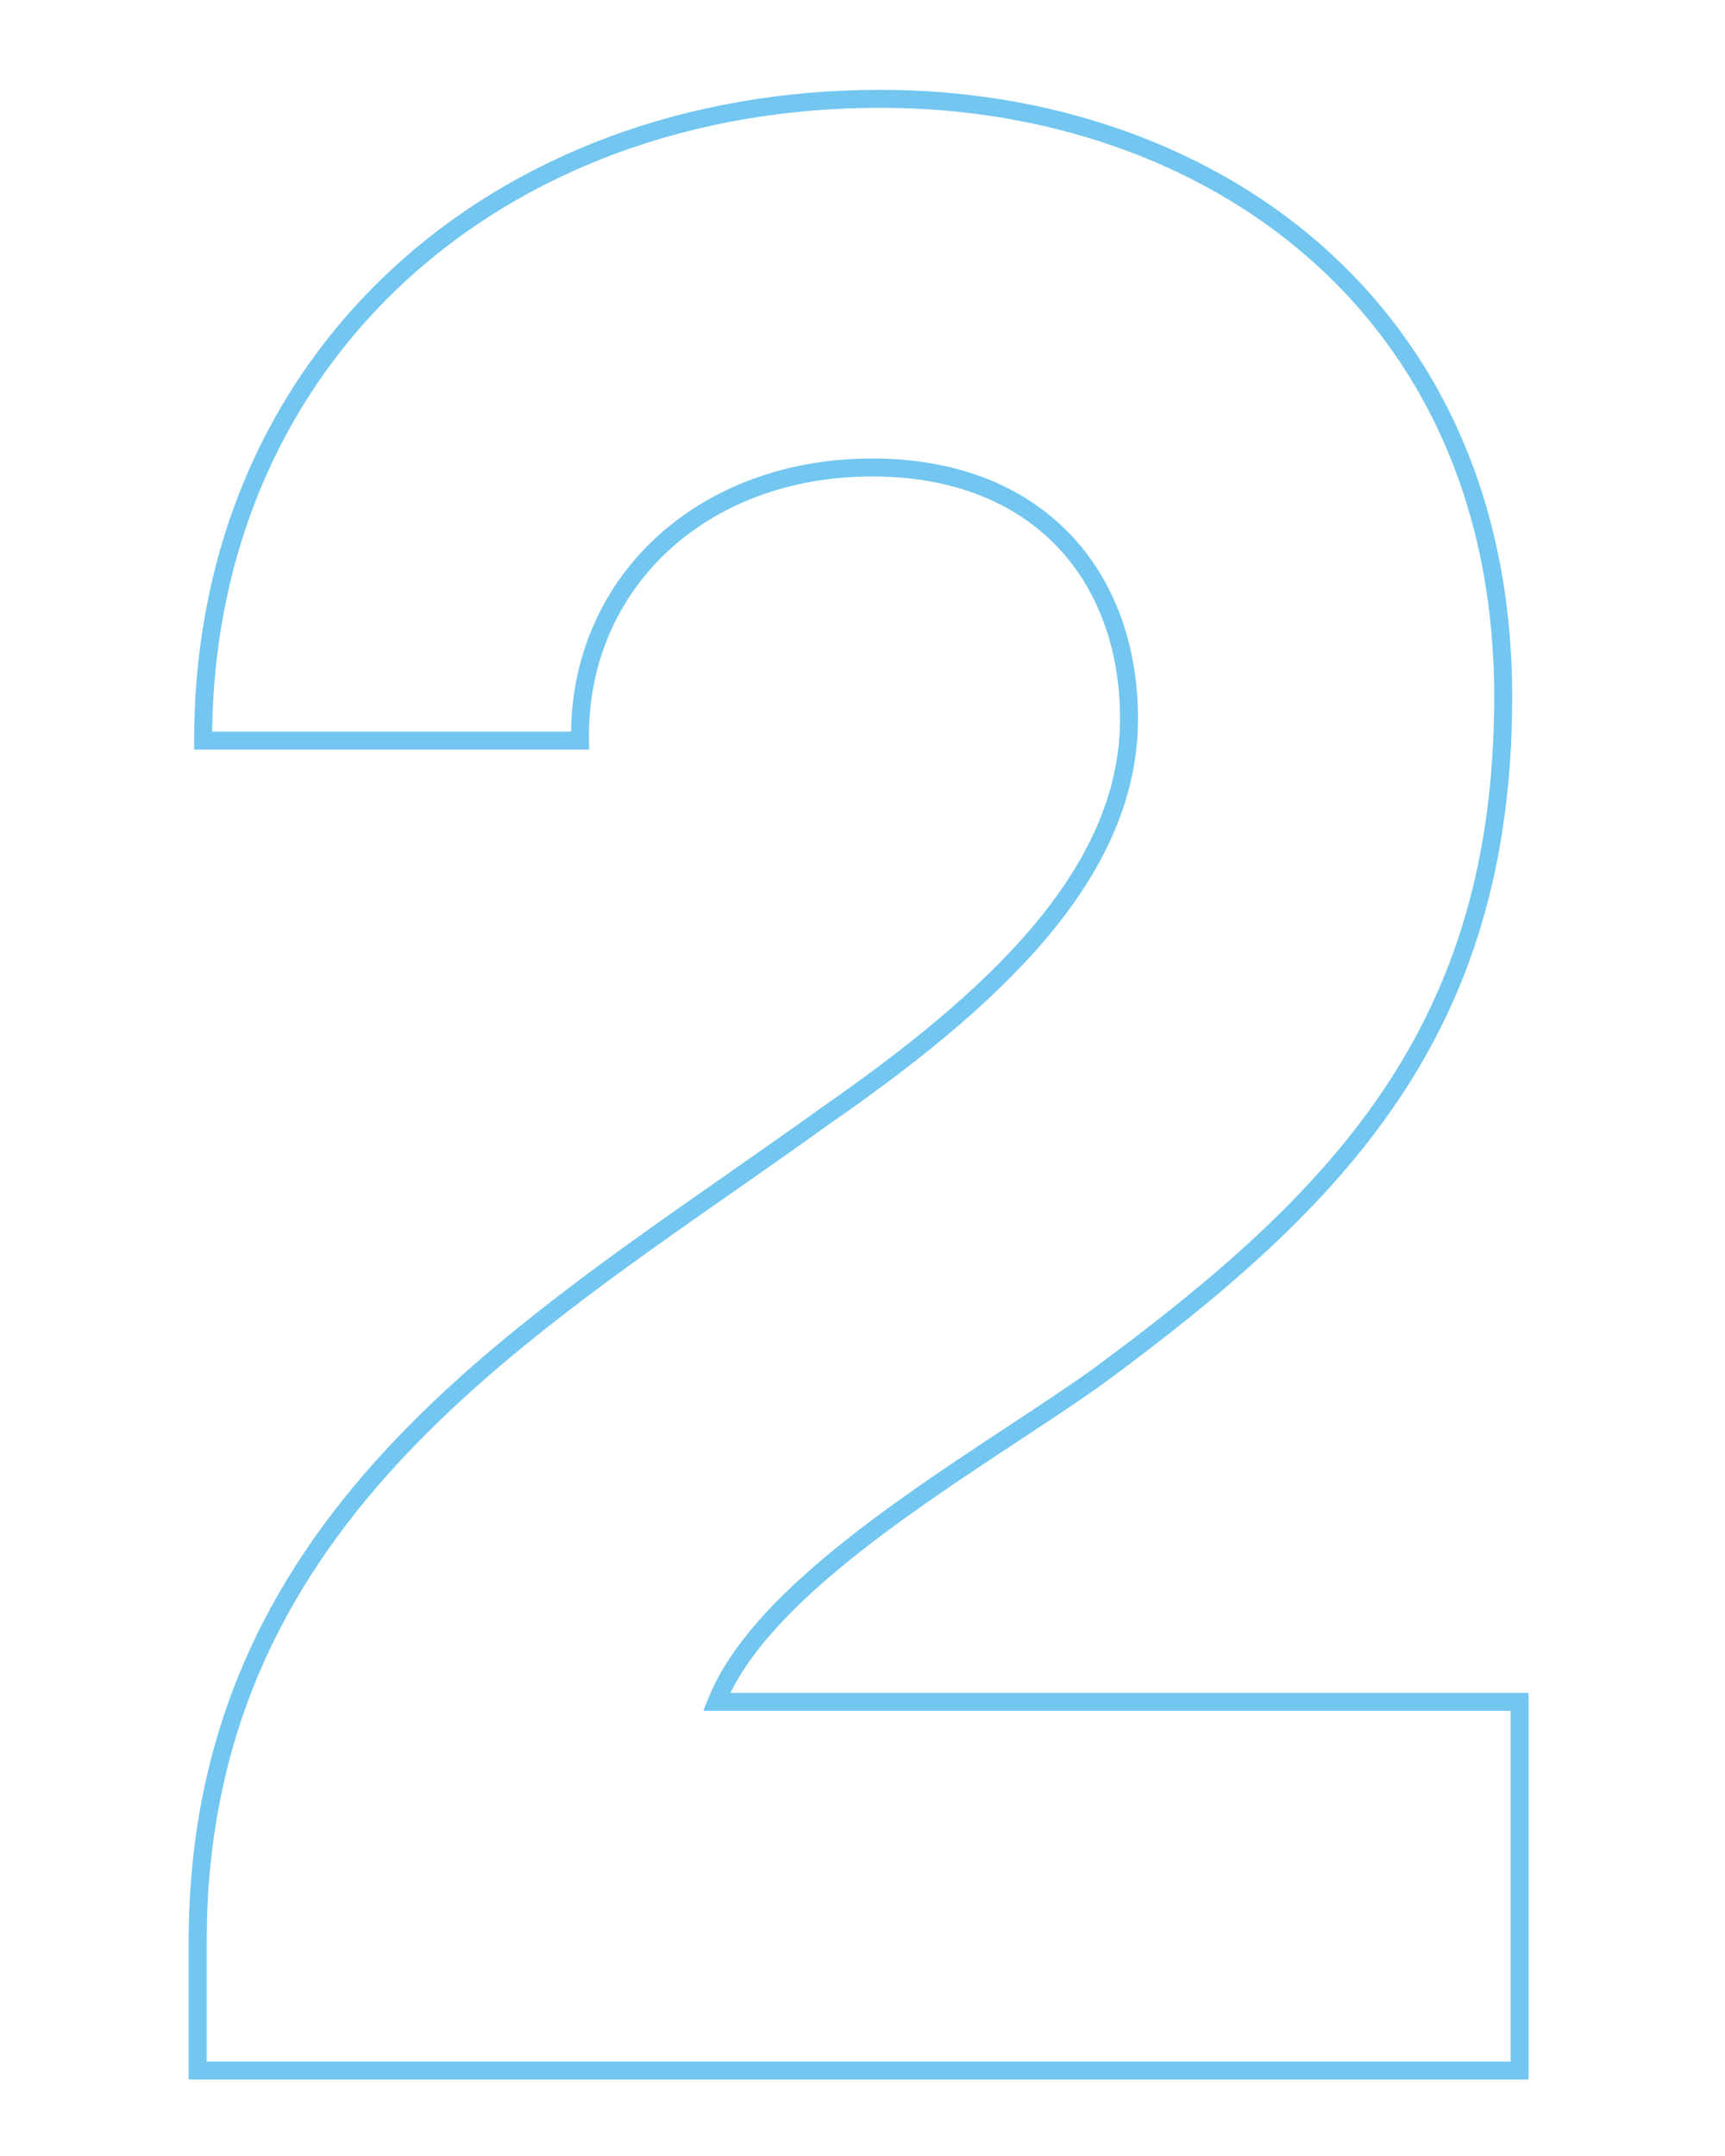 <svg width="64" height="80" viewBox="0 0 64 80" fill="none" xmlns="http://www.w3.org/2000/svg">
<g id="Frame 1321314550">
<path id="2 (Stroke)" opacity="0.6" fill-rule="evenodd" clip-rule="evenodd" d="M7.871 27.147H21.186C21.262 21.33 25.942 17.013 32.363 17.013C35.529 17.013 38.002 18.054 39.684 19.801C41.362 21.546 42.221 23.965 42.221 26.669C42.221 29.662 40.907 32.345 38.824 34.814C36.744 37.279 33.879 39.553 30.731 41.736C29.581 42.566 28.408 43.385 27.232 44.207C22.996 47.166 18.712 50.159 15.225 53.804C10.787 58.442 7.667 64.114 7.667 72.067V76.496H56.045V63.483H26.094L26.277 63.026C27.227 60.65 29.681 58.398 32.391 56.372C33.755 55.352 35.199 54.379 36.577 53.466C36.872 53.271 37.164 53.079 37.452 52.889C38.508 52.192 39.504 51.535 40.376 50.921C44.928 47.583 48.688 44.369 51.314 40.467C53.934 36.574 55.437 31.979 55.437 25.859C55.437 18.654 52.714 13.199 48.522 9.542C44.323 5.879 38.629 4 32.667 4C18.652 4 8.04 13.349 7.871 27.147ZM7.203 27.48C7.203 13.087 18.218 3.333 32.667 3.333C38.763 3.333 44.621 5.254 48.96 9.039C53.305 12.83 56.104 18.471 56.104 25.859C56.104 32.101 54.567 36.828 51.867 40.839C49.174 44.841 45.335 48.111 40.768 51.461L40.763 51.465C39.881 52.086 38.873 52.751 37.813 53.449C37.527 53.638 37.237 53.829 36.945 54.022C35.569 54.934 34.138 55.898 32.79 56.906C30.269 58.791 28.095 60.788 27.1 62.816H56.712V77.163H7V72.067C7 63.907 10.213 58.078 14.743 53.343C18.281 49.645 22.638 46.602 26.882 43.638C28.051 42.821 29.211 42.01 30.344 41.194L30.349 41.19C33.483 39.016 36.291 36.782 38.315 34.384C40.336 31.988 41.555 29.453 41.555 26.669C41.555 24.105 40.742 21.862 39.203 20.263C37.667 18.666 35.377 17.68 32.363 17.68C26.14 17.68 21.756 21.909 21.853 27.474L21.859 27.813H7.203V27.48Z" fill="#14A0E6"/>
</g>
</svg>
